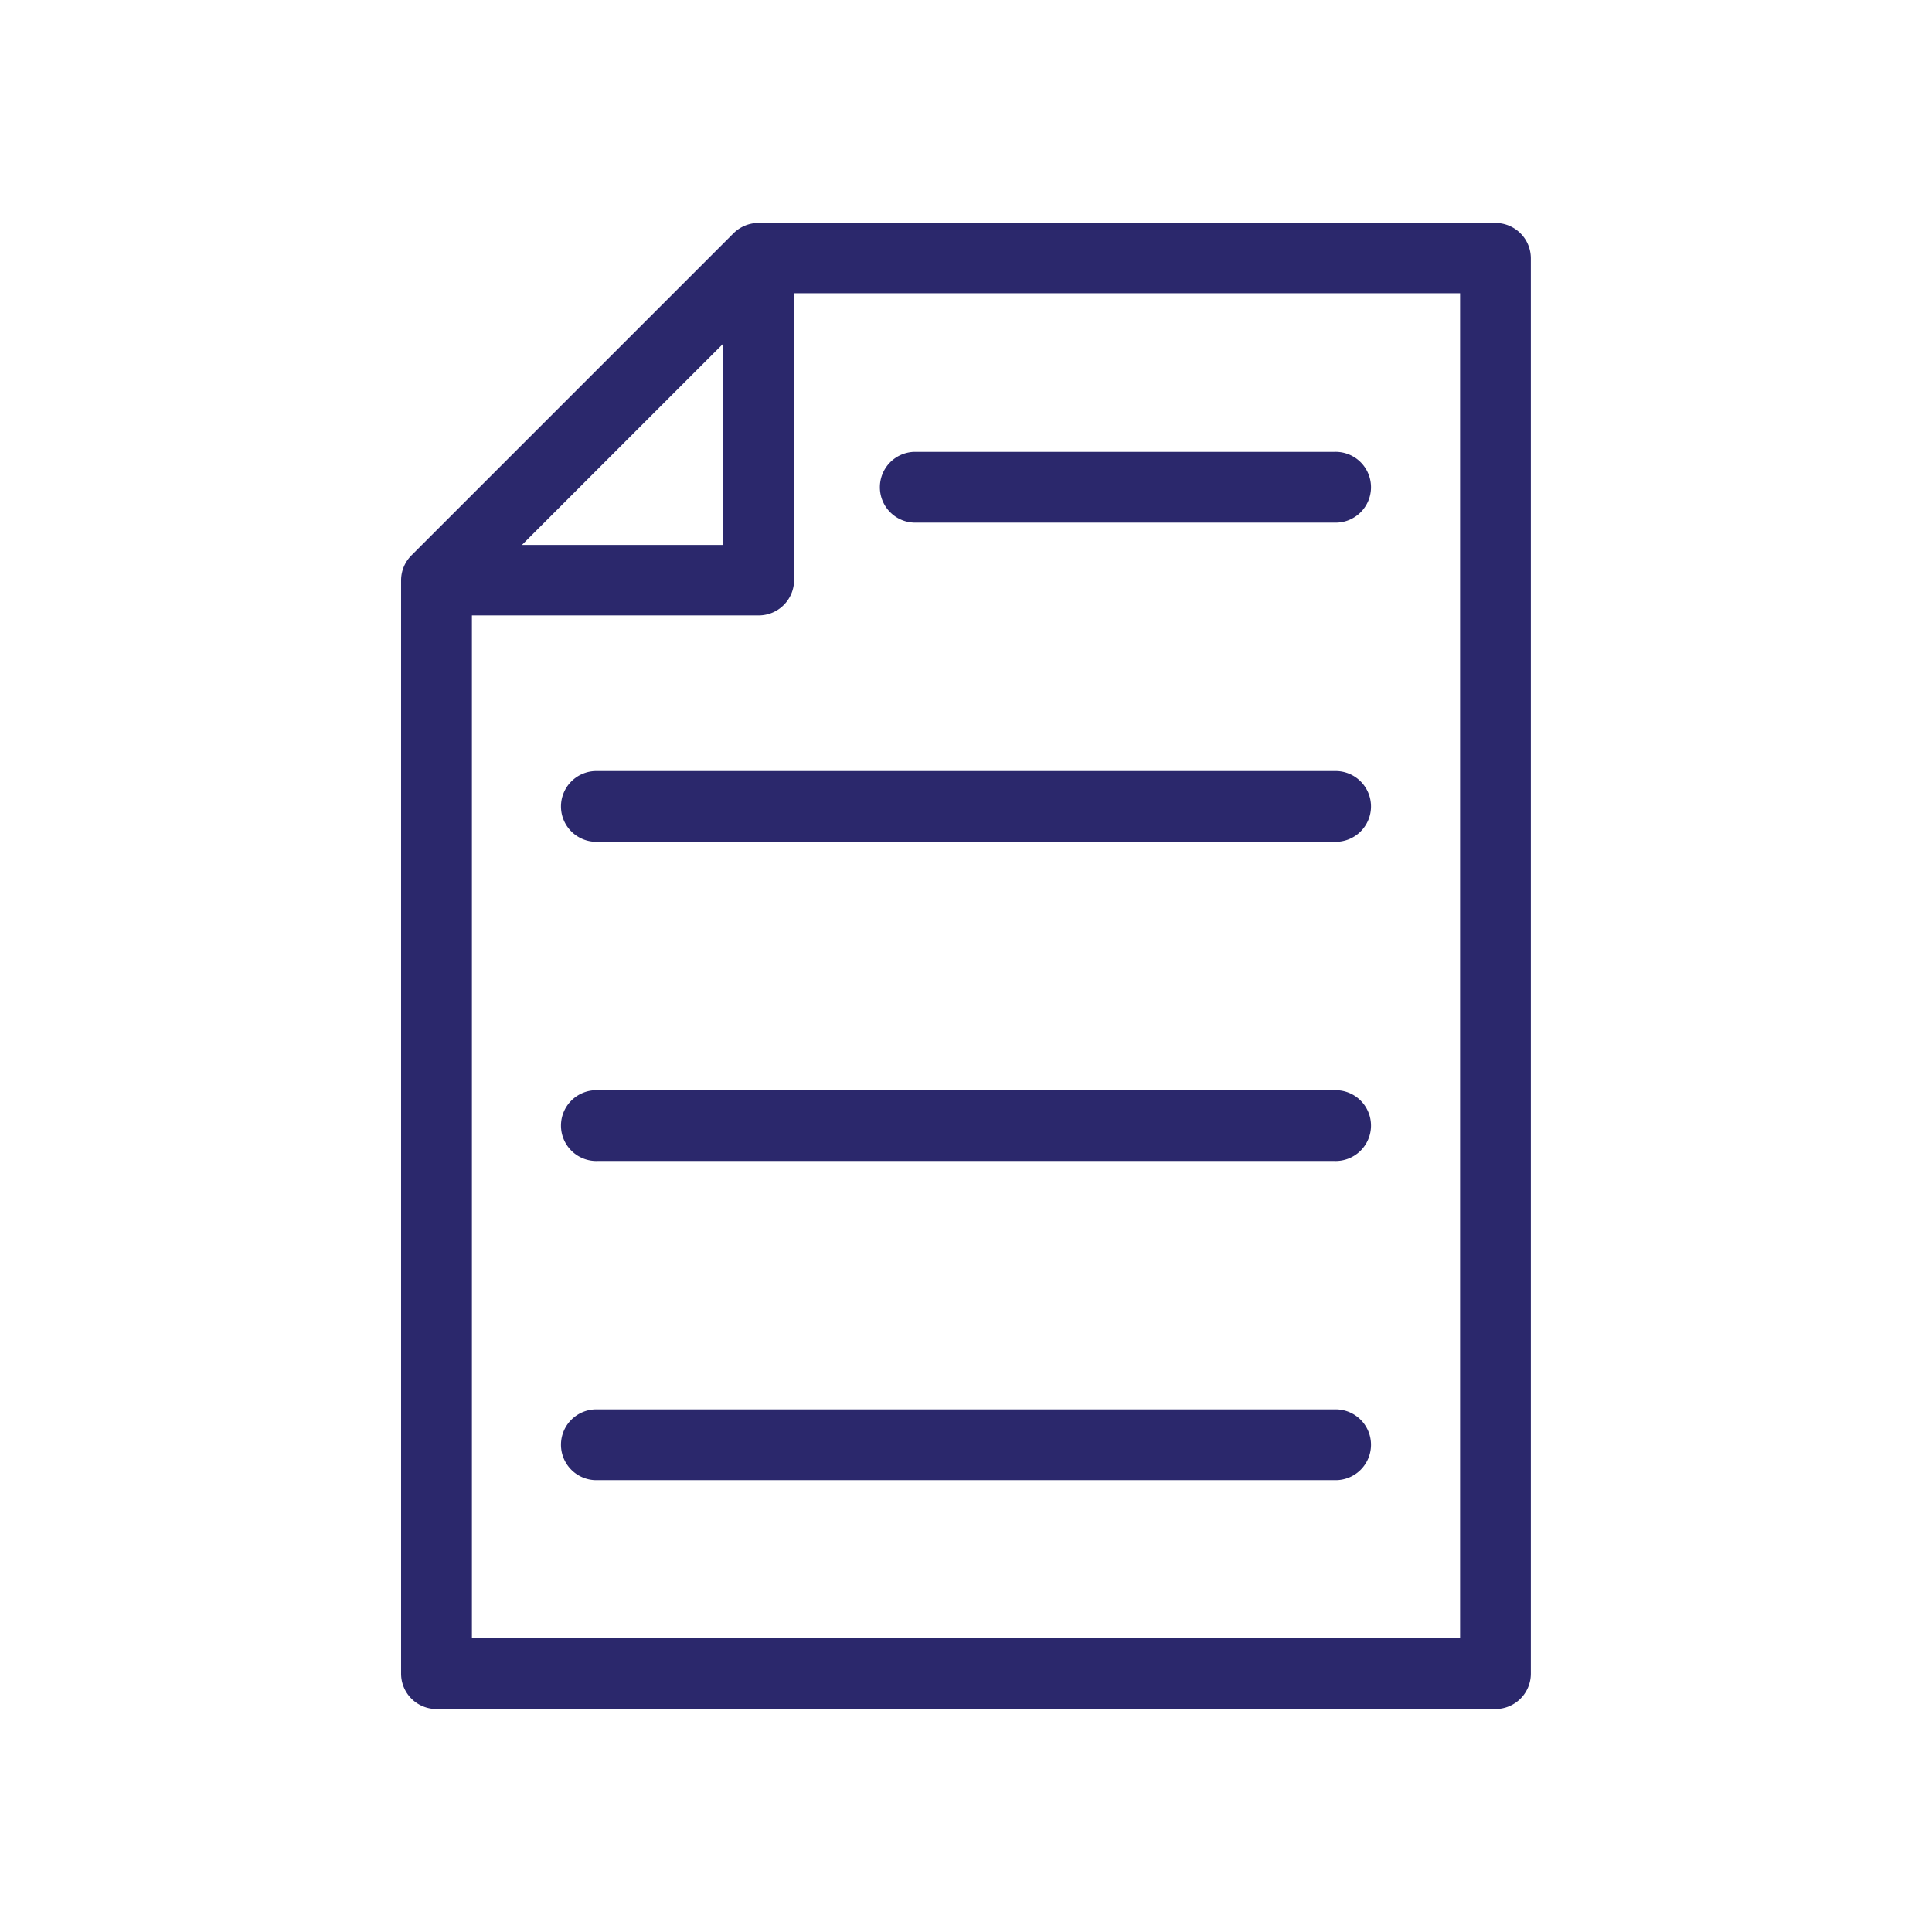 <svg xmlns="http://www.w3.org/2000/svg" id="Layer_1" data-name="Layer 1" viewBox="0 0 512 512"><defs><style>.cls-1{fill:#2b286c;}</style></defs><path class="cls-1" d="M396.32,59.09H201a9.37,9.37,0,0,0-6.63,2.75l-85.33,85.33a9.37,9.37,0,0,0-2.75,6.63V443.53a9.38,9.38,0,0,0,9.37,9.38H396.32a9.38,9.38,0,0,0,9.37-9.38V68.47A9.38,9.38,0,0,0,396.32,59.09Zm-204.68,32v53.32H138.32Zm195.3,343H125.06v-271h76a9.38,9.38,0,0,0,9.38-9.38v-76H386.94Z"></path><path class="cls-1" d="M353.65,373.5H158.35a9.38,9.38,0,1,0,0,18.75h195.3a9.38,9.38,0,1,0,0-18.75Z"></path><path class="cls-1" d="M353.65,288.92H158.35a9.38,9.38,0,1,0,0,18.75h195.3a9.38,9.38,0,1,0,0-18.75Z"></path><path class="cls-1" d="M353.65,204.34H158.35a9.38,9.38,0,1,0,0,18.75h195.3a9.38,9.38,0,1,0,0-18.75Z"></path><path class="cls-1" d="M242.25,138.5h111.4a9.38,9.38,0,1,0,0-18.75H242.25a9.38,9.38,0,0,0,0,18.75Z"></path></svg>